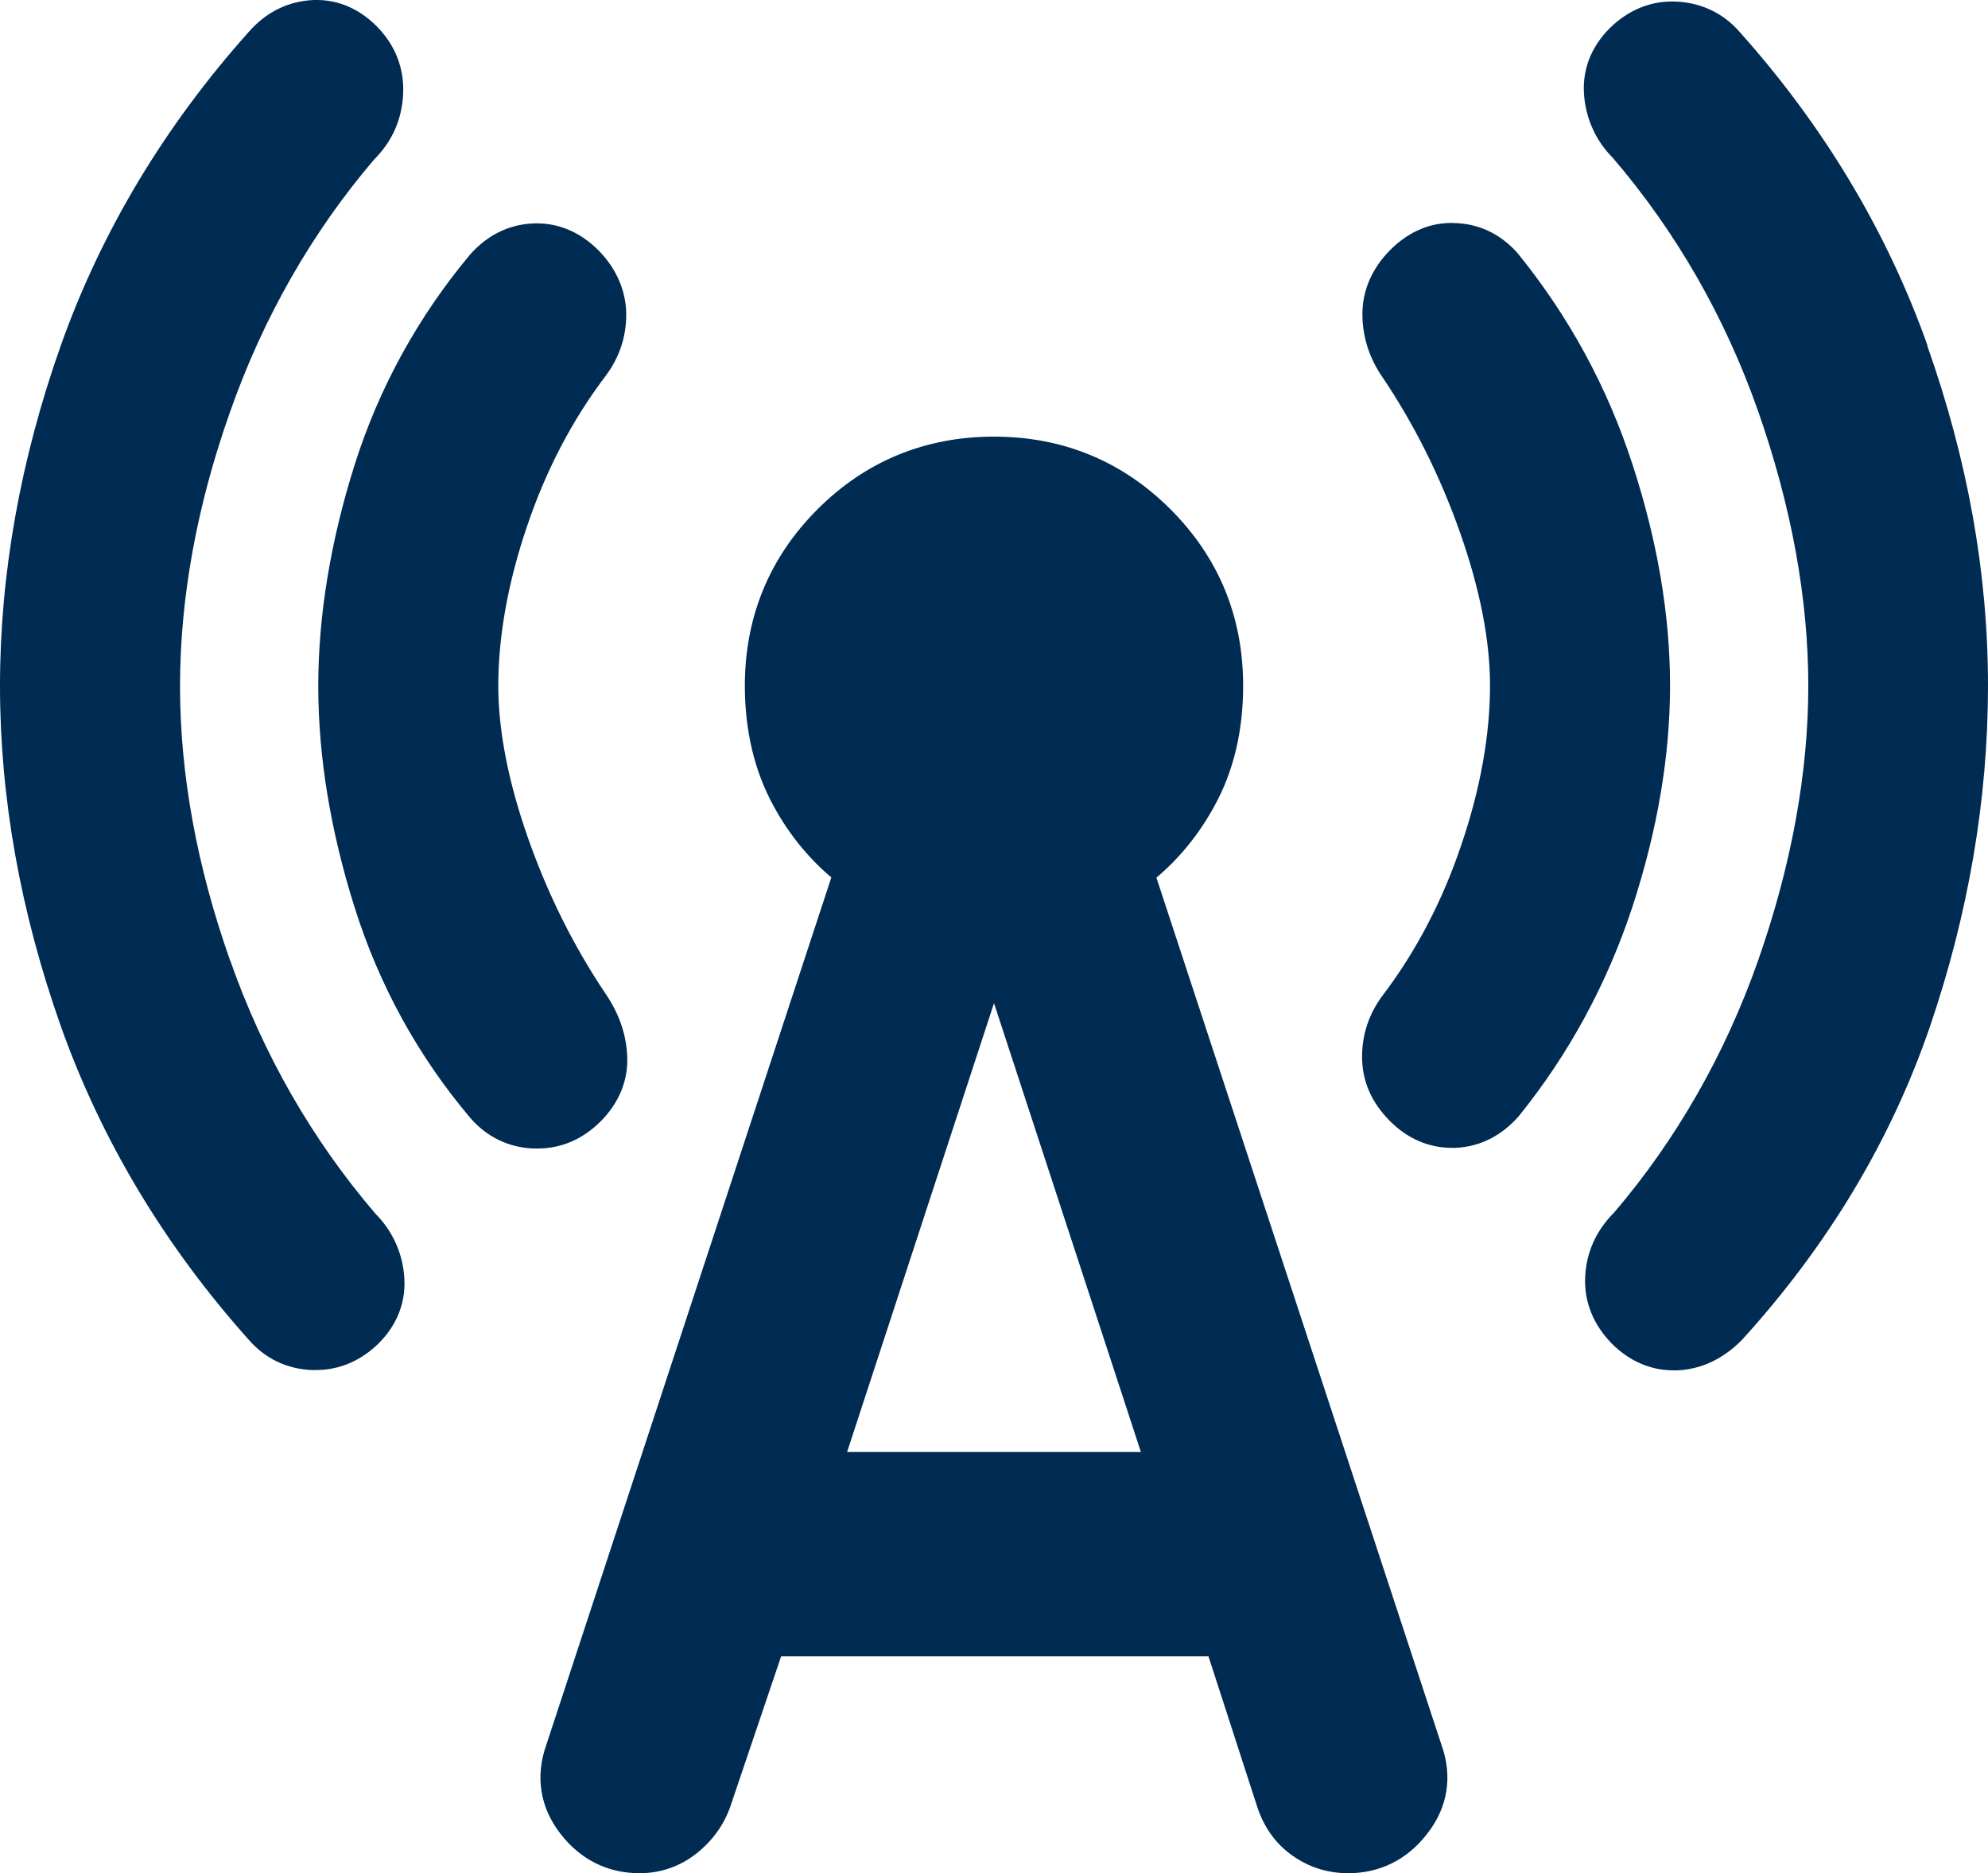 <?xml version="1.0" encoding="UTF-8"?>
<svg id="Ebene_1" data-name="Ebene 1" xmlns="http://www.w3.org/2000/svg" viewBox="0 0 61.84 58.26">
  <defs>
    <style>
      .cls-1 {
        fill: #002b52;
      }
    </style>
  </defs>
  <path class="cls-1" d="M19.51,32.84c-.03-.67-.25-1.3-.65-1.9-1-1.48-1.82-3.12-2.44-4.89-.61-1.74-.92-3.33-.92-4.72,0-1.54.3-3.21.89-4.95.59-1.75,1.41-3.32,2.45-4.69.42-.56.64-1.2.64-1.91s-.3-1.43-.87-2c-.58-.58-1.29-.87-2.05-.83-.75.04-1.41.37-1.94.97-1.62,1.94-2.83,4.14-3.59,6.54-.75,2.38-1.13,4.69-1.13,6.88s.38,4.5,1.13,6.88c.76,2.41,1.96,4.61,3.6,6.55.51.59,1.19.92,1.96.95h.14c.73,0,1.4-.29,1.95-.84.58-.58.87-1.29.83-2.05h0Z"/>
  <path class="cls-1" d="M7.16,29.88c-1.04-2.94-1.56-5.81-1.56-8.54s.52-5.61,1.56-8.54c1.03-2.93,2.55-5.58,4.47-7.83.57-.57.87-1.25.91-2.04.04-.81-.25-1.54-.83-2.12C11.11.21,10.38-.06,9.61.01c-.74.07-1.37.41-1.87.98C5.12,3.92,3.15,7.2,1.89,10.75c-1.25,3.53-1.89,7.09-1.89,10.58s.64,7.05,1.89,10.58c1.26,3.55,3.23,6.83,5.84,9.75.51.59,1.19.92,1.97.95h.13c.73,0,1.4-.29,1.95-.83.59-.59.87-1.33.79-2.13-.07-.74-.39-1.4-.89-1.9-1.97-2.3-3.49-4.95-4.52-7.88h0Z"/>
  <path class="cls-1" d="M51.95,21.33c0-2.19-.39-4.5-1.17-6.89-.78-2.4-1.97-4.59-3.56-6.55-.51-.59-1.18-.92-1.92-.95-.76-.05-1.47.25-2.05.83-.57.57-.87,1.26-.87,2,0,.68.2,1.34.61,1.94,1,1.48,1.82,3.12,2.44,4.89.61,1.74.92,3.33.92,4.72,0,1.54-.3,3.21-.89,4.95-.59,1.75-1.41,3.32-2.45,4.69-.42.56-.64,1.2-.64,1.91,0,.75.29,1.42.87,2,.55.55,1.21.83,1.92.83h.13c.75-.04,1.41-.37,1.95-.98,1.56-1.93,2.75-4.12,3.54-6.52.78-2.38,1.17-4.7,1.17-6.89v.02Z"/>
  <path class="cls-1" d="M35.98,27.29c.72-.61,1.32-1.35,1.79-2.21.6-1.08.9-2.34.9-3.75,0-2.15-.76-3.99-2.26-5.49s-3.35-2.26-5.49-2.26-3.99.76-5.49,2.26-2.26,3.35-2.26,5.49c0,1.4.3,2.66.9,3.75.47.86,1.07,1.6,1.79,2.21l-8.86,26.96c-.36,1-.2,1.97.44,2.79.62.8,1.47,1.22,2.45,1.22.66,0,1.26-.21,1.77-.61.48-.38.84-.86,1.05-1.44l1.59-4.7h13.29l1.52,4.69c.21.64.58,1.15,1.09,1.51.51.36,1.09.55,1.74.55.98,0,1.83-.42,2.45-1.22.65-.83.8-1.79.45-2.77l-8.87-26.98h0ZM26.35,45.16l4.57-13.96,4.57,13.96h-9.15,0Z"/>
  <path class="cls-1" d="M59.96,10.75c-1.26-3.55-3.23-6.83-5.84-9.75-.51-.59-1.19-.91-1.96-.95-.79-.04-1.5.25-2.09.83-.59.59-.87,1.33-.79,2.13.07.74.39,1.4.89,1.9,1.97,2.3,3.49,4.95,4.52,7.88,1.03,2.94,1.56,5.81,1.56,8.54s-.53,5.6-1.56,8.54c-1.03,2.93-2.55,5.58-4.47,7.83-.57.57-.87,1.24-.91,2-.04.78.25,1.5.83,2.09.55.55,1.21.83,1.92.83h.13c.73-.04,1.39-.34,1.99-.94,2.67-2.93,4.64-6.21,5.85-9.74,1.2-3.51,1.81-7.08,1.81-10.61s-.64-7.05-1.89-10.58h0Z"/>
</svg>